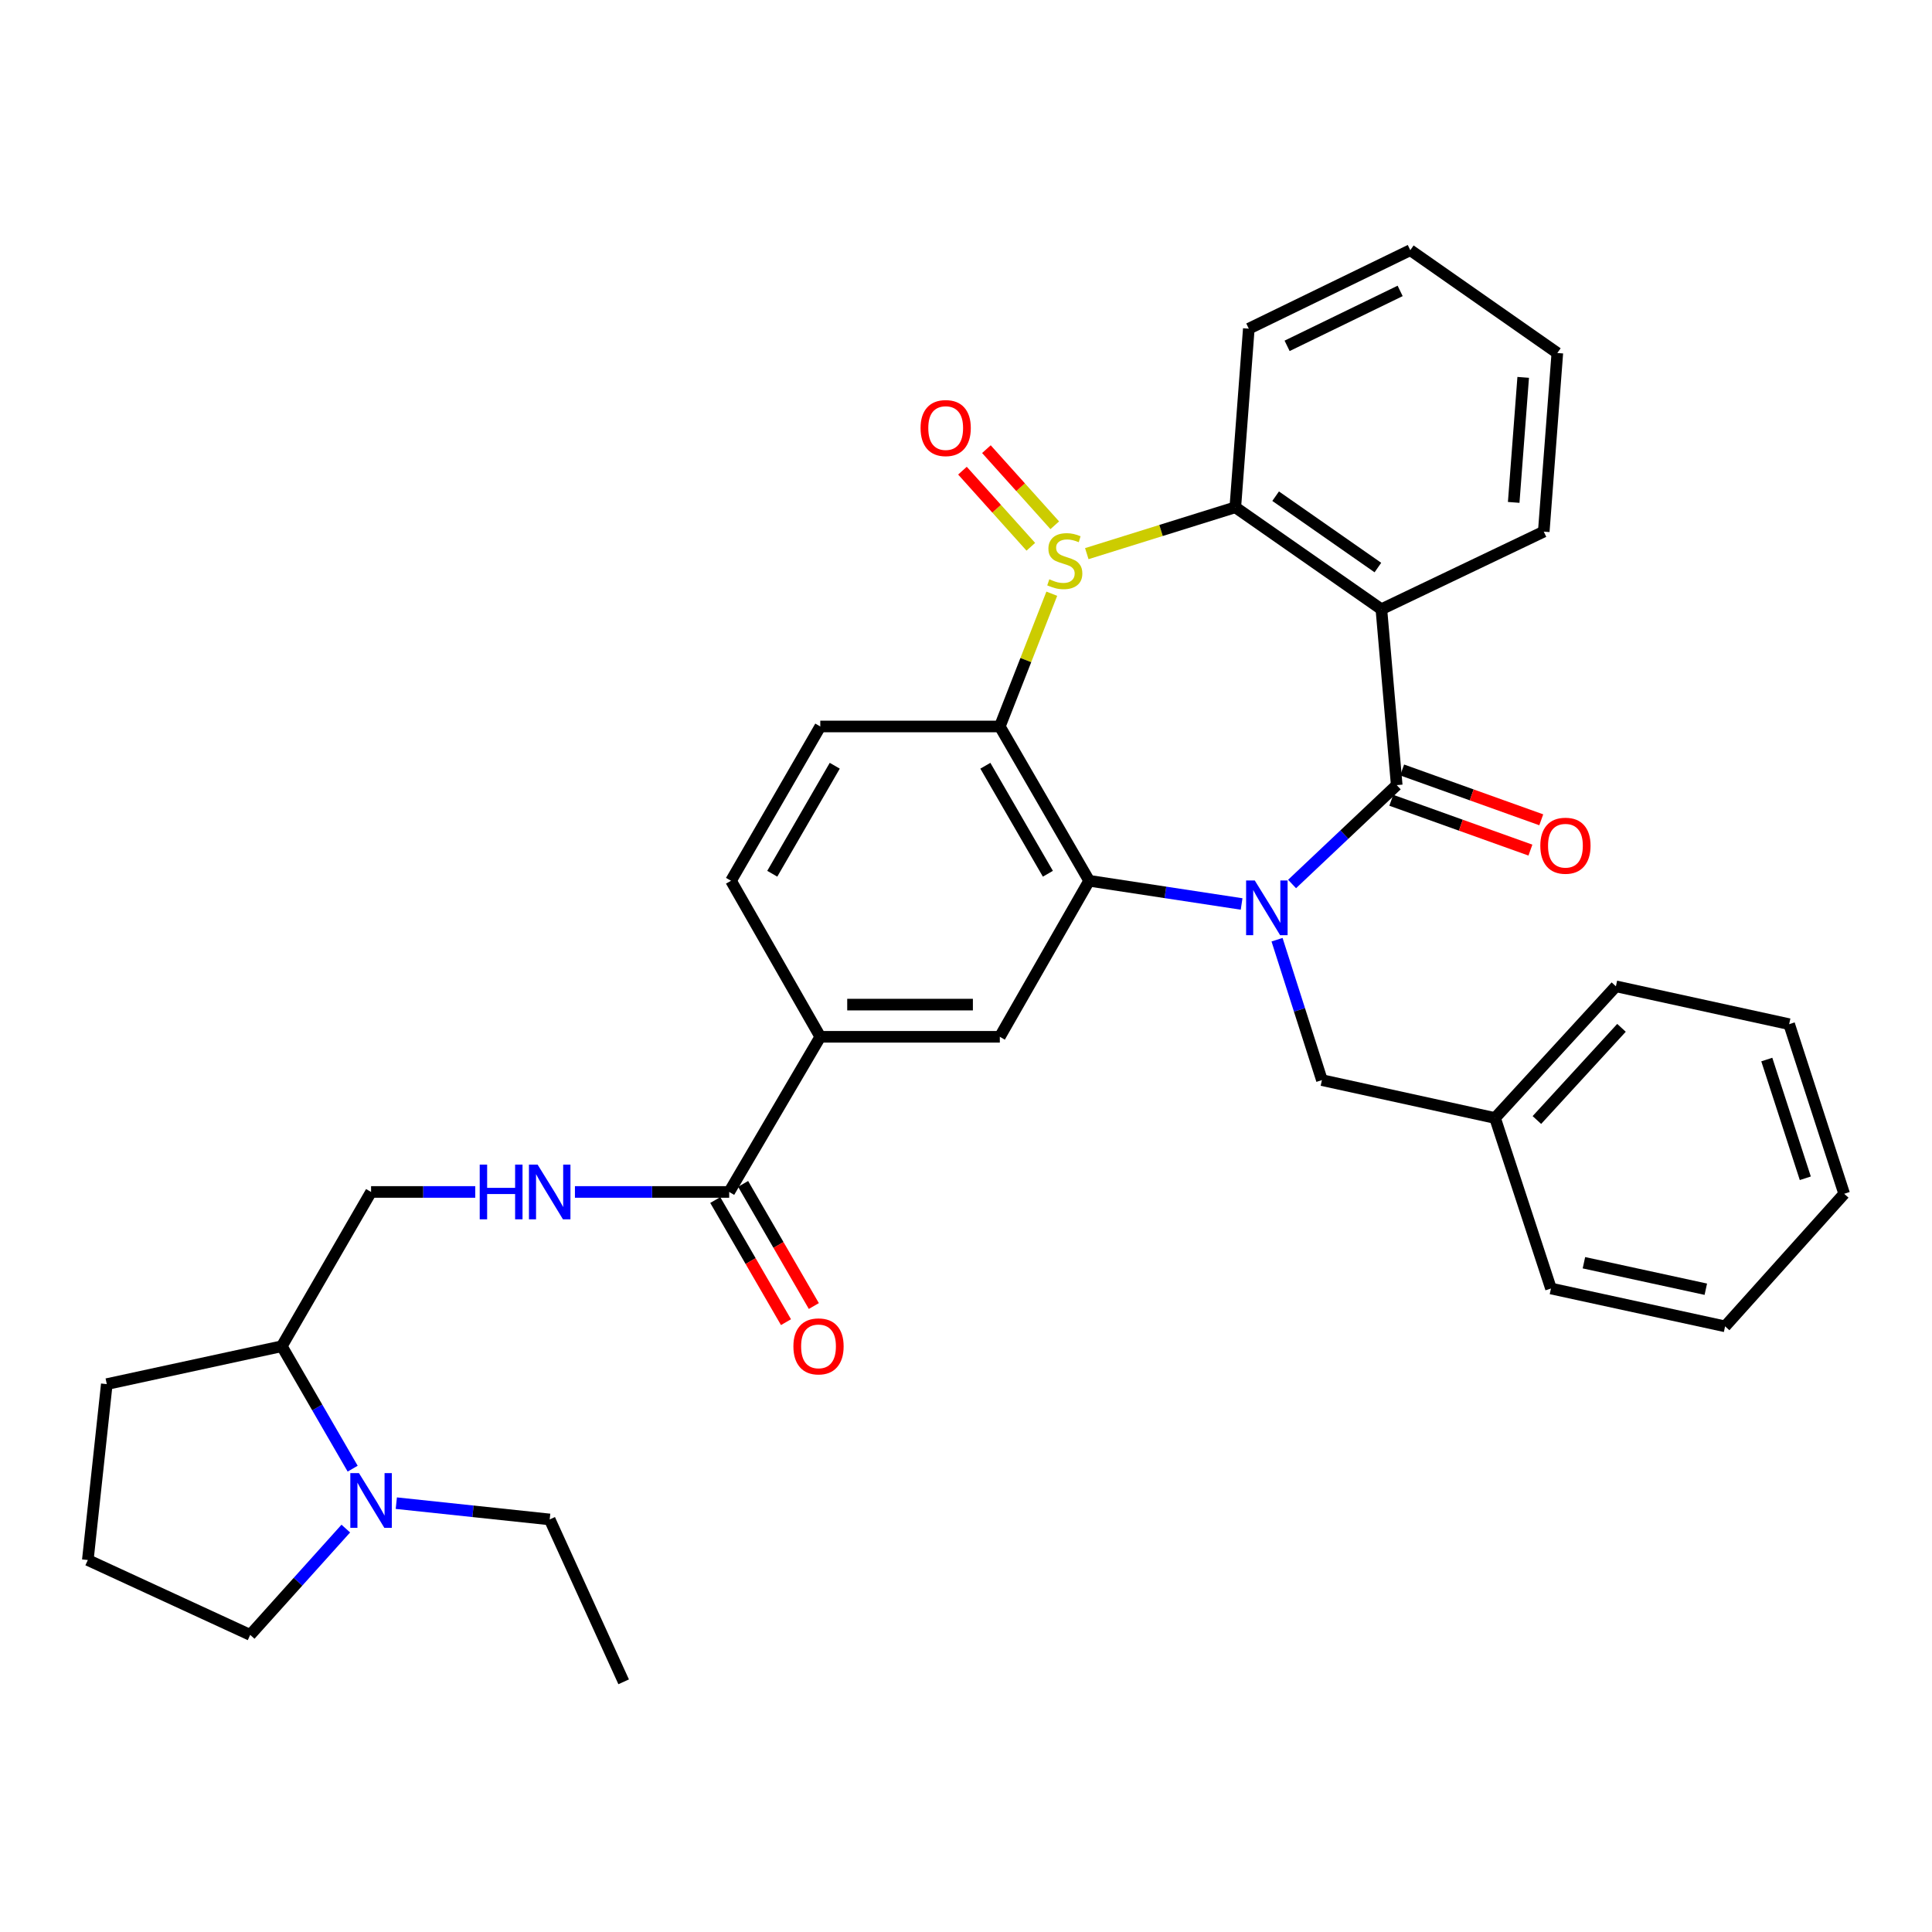 <?xml version='1.0' encoding='iso-8859-1'?>
<svg version='1.1' baseProfile='full'
              xmlns='http://www.w3.org/2000/svg'
                      xmlns:rdkit='http://www.rdkit.org/xml'
                      xmlns:xlink='http://www.w3.org/1999/xlink'
                  xml:space='preserve'
width='1000px' height='1000px' viewBox='0 0 1000 1000'>
<!-- END OF HEADER -->
<rect style='opacity:1.0;fill:#FFFFFF;stroke:none' width='1000' height='1000' x='0' y='0'> </rect>
<path class='bond-1' d='M 668.773,457.558 L 695.857,431.969' style='fill:none;fill-rule:evenodd;stroke:#0000FF;stroke-width:6px;stroke-linecap:butt;stroke-linejoin:miter;stroke-opacity:1' />
<path class='bond-1' d='M 695.857,431.969 L 722.941,406.381' style='fill:none;fill-rule:evenodd;stroke:#000000;stroke-width:6px;stroke-linecap:butt;stroke-linejoin:miter;stroke-opacity:1' />
<path class='bond-2' d='M 642.655,467.899 L 603.197,461.892' style='fill:none;fill-rule:evenodd;stroke:#0000FF;stroke-width:6px;stroke-linecap:butt;stroke-linejoin:miter;stroke-opacity:1' />
<path class='bond-2' d='M 603.197,461.892 L 563.74,455.884' style='fill:none;fill-rule:evenodd;stroke:#000000;stroke-width:6px;stroke-linecap:butt;stroke-linejoin:miter;stroke-opacity:1' />
<path class='bond-11' d='M 660.994,486.389 L 672.608,522.727' style='fill:none;fill-rule:evenodd;stroke:#0000FF;stroke-width:6px;stroke-linecap:butt;stroke-linejoin:miter;stroke-opacity:1' />
<path class='bond-11' d='M 672.608,522.727 L 684.221,559.065' style='fill:none;fill-rule:evenodd;stroke:#000000;stroke-width:6px;stroke-linecap:butt;stroke-linejoin:miter;stroke-opacity:1' />
<path class='bond-0' d='M 544.404,307.306 L 530.954,341.663' style='fill:none;fill-rule:evenodd;stroke:#CCCC00;stroke-width:6px;stroke-linecap:butt;stroke-linejoin:miter;stroke-opacity:1' />
<path class='bond-0' d='M 530.954,341.663 L 517.504,376.02' style='fill:none;fill-rule:evenodd;stroke:#000000;stroke-width:6px;stroke-linecap:butt;stroke-linejoin:miter;stroke-opacity:1' />
<path class='bond-13' d='M 545.944,271.876 L 528.253,252.18' style='fill:none;fill-rule:evenodd;stroke:#CCCC00;stroke-width:6px;stroke-linecap:butt;stroke-linejoin:miter;stroke-opacity:1' />
<path class='bond-13' d='M 528.253,252.18 L 510.563,232.484' style='fill:none;fill-rule:evenodd;stroke:#FF0000;stroke-width:6px;stroke-linecap:butt;stroke-linejoin:miter;stroke-opacity:1' />
<path class='bond-13' d='M 533.548,283.01 L 515.858,263.314' style='fill:none;fill-rule:evenodd;stroke:#CCCC00;stroke-width:6px;stroke-linecap:butt;stroke-linejoin:miter;stroke-opacity:1' />
<path class='bond-13' d='M 515.858,263.314 L 498.167,243.618' style='fill:none;fill-rule:evenodd;stroke:#FF0000;stroke-width:6px;stroke-linecap:butt;stroke-linejoin:miter;stroke-opacity:1' />
<path class='bond-34' d='M 562.524,286.565 L 600.958,274.569' style='fill:none;fill-rule:evenodd;stroke:#CCCC00;stroke-width:6px;stroke-linecap:butt;stroke-linejoin:miter;stroke-opacity:1' />
<path class='bond-34' d='M 600.958,274.569 L 639.392,262.573' style='fill:none;fill-rule:evenodd;stroke:#000000;stroke-width:6px;stroke-linecap:butt;stroke-linejoin:miter;stroke-opacity:1' />
<path class='bond-4' d='M 722.941,406.381 L 714.999,315.344' style='fill:none;fill-rule:evenodd;stroke:#000000;stroke-width:6px;stroke-linecap:butt;stroke-linejoin:miter;stroke-opacity:1' />
<path class='bond-14' d='M 720.132,414.224 L 756.135,427.119' style='fill:none;fill-rule:evenodd;stroke:#000000;stroke-width:6px;stroke-linecap:butt;stroke-linejoin:miter;stroke-opacity:1' />
<path class='bond-14' d='M 756.135,427.119 L 792.138,440.014' style='fill:none;fill-rule:evenodd;stroke:#FF0000;stroke-width:6px;stroke-linecap:butt;stroke-linejoin:miter;stroke-opacity:1' />
<path class='bond-14' d='M 725.75,398.538 L 761.753,411.433' style='fill:none;fill-rule:evenodd;stroke:#000000;stroke-width:6px;stroke-linecap:butt;stroke-linejoin:miter;stroke-opacity:1' />
<path class='bond-14' d='M 761.753,411.433 L 797.756,424.328' style='fill:none;fill-rule:evenodd;stroke:#FF0000;stroke-width:6px;stroke-linecap:butt;stroke-linejoin:miter;stroke-opacity:1' />
<path class='bond-3' d='M 563.74,455.884 L 517.504,376.02' style='fill:none;fill-rule:evenodd;stroke:#000000;stroke-width:6px;stroke-linecap:butt;stroke-linejoin:miter;stroke-opacity:1' />
<path class='bond-3' d='M 542.385,452.252 L 510.02,396.347' style='fill:none;fill-rule:evenodd;stroke:#000000;stroke-width:6px;stroke-linecap:butt;stroke-linejoin:miter;stroke-opacity:1' />
<path class='bond-6' d='M 563.74,455.884 L 517.504,536.646' style='fill:none;fill-rule:evenodd;stroke:#000000;stroke-width:6px;stroke-linecap:butt;stroke-linejoin:miter;stroke-opacity:1' />
<path class='bond-10' d='M 517.504,376.02 L 424.579,376.02' style='fill:none;fill-rule:evenodd;stroke:#000000;stroke-width:6px;stroke-linecap:butt;stroke-linejoin:miter;stroke-opacity:1' />
<path class='bond-5' d='M 714.999,315.344 L 639.392,262.573' style='fill:none;fill-rule:evenodd;stroke:#000000;stroke-width:6px;stroke-linecap:butt;stroke-linejoin:miter;stroke-opacity:1' />
<path class='bond-5' d='M 713.194,293.765 L 660.269,256.826' style='fill:none;fill-rule:evenodd;stroke:#000000;stroke-width:6px;stroke-linecap:butt;stroke-linejoin:miter;stroke-opacity:1' />
<path class='bond-19' d='M 714.999,315.344 L 799.047,275.171' style='fill:none;fill-rule:evenodd;stroke:#000000;stroke-width:6px;stroke-linecap:butt;stroke-linejoin:miter;stroke-opacity:1' />
<path class='bond-21' d='M 639.392,262.573 L 646.381,170.12' style='fill:none;fill-rule:evenodd;stroke:#000000;stroke-width:6px;stroke-linecap:butt;stroke-linejoin:miter;stroke-opacity:1' />
<path class='bond-8' d='M 517.504,536.646 L 424.579,536.646' style='fill:none;fill-rule:evenodd;stroke:#000000;stroke-width:6px;stroke-linecap:butt;stroke-linejoin:miter;stroke-opacity:1' />
<path class='bond-8' d='M 503.565,519.985 L 438.518,519.985' style='fill:none;fill-rule:evenodd;stroke:#000000;stroke-width:6px;stroke-linecap:butt;stroke-linejoin:miter;stroke-opacity:1' />
<path class='bond-7' d='M 377.427,616.955 L 424.579,536.646' style='fill:none;fill-rule:evenodd;stroke:#000000;stroke-width:6px;stroke-linecap:butt;stroke-linejoin:miter;stroke-opacity:1' />
<path class='bond-12' d='M 377.427,616.955 L 337.505,616.955' style='fill:none;fill-rule:evenodd;stroke:#000000;stroke-width:6px;stroke-linecap:butt;stroke-linejoin:miter;stroke-opacity:1' />
<path class='bond-12' d='M 337.505,616.955 L 297.583,616.955' style='fill:none;fill-rule:evenodd;stroke:#0000FF;stroke-width:6px;stroke-linecap:butt;stroke-linejoin:miter;stroke-opacity:1' />
<path class='bond-17' d='M 370.217,621.129 L 388.521,652.739' style='fill:none;fill-rule:evenodd;stroke:#000000;stroke-width:6px;stroke-linecap:butt;stroke-linejoin:miter;stroke-opacity:1' />
<path class='bond-17' d='M 388.521,652.739 L 406.825,684.349' style='fill:none;fill-rule:evenodd;stroke:#FF0000;stroke-width:6px;stroke-linecap:butt;stroke-linejoin:miter;stroke-opacity:1' />
<path class='bond-17' d='M 384.636,612.78 L 402.94,644.39' style='fill:none;fill-rule:evenodd;stroke:#000000;stroke-width:6px;stroke-linecap:butt;stroke-linejoin:miter;stroke-opacity:1' />
<path class='bond-17' d='M 402.94,644.39 L 421.244,675.999' style='fill:none;fill-rule:evenodd;stroke:#FF0000;stroke-width:6px;stroke-linecap:butt;stroke-linejoin:miter;stroke-opacity:1' />
<path class='bond-16' d='M 424.579,536.646 L 378.371,455.884' style='fill:none;fill-rule:evenodd;stroke:#000000;stroke-width:6px;stroke-linecap:butt;stroke-linejoin:miter;stroke-opacity:1' />
<path class='bond-9' d='M 182.538,760.18 L 164.198,728.49' style='fill:none;fill-rule:evenodd;stroke:#0000FF;stroke-width:6px;stroke-linecap:butt;stroke-linejoin:miter;stroke-opacity:1' />
<path class='bond-9' d='M 164.198,728.49 L 145.859,696.801' style='fill:none;fill-rule:evenodd;stroke:#000000;stroke-width:6px;stroke-linecap:butt;stroke-linejoin:miter;stroke-opacity:1' />
<path class='bond-22' d='M 178.988,791.19 L 154.245,818.704' style='fill:none;fill-rule:evenodd;stroke:#0000FF;stroke-width:6px;stroke-linecap:butt;stroke-linejoin:miter;stroke-opacity:1' />
<path class='bond-22' d='M 154.245,818.704 L 129.503,846.218' style='fill:none;fill-rule:evenodd;stroke:#000000;stroke-width:6px;stroke-linecap:butt;stroke-linejoin:miter;stroke-opacity:1' />
<path class='bond-23' d='M 205.131,778.033 L 244.826,782.246' style='fill:none;fill-rule:evenodd;stroke:#0000FF;stroke-width:6px;stroke-linecap:butt;stroke-linejoin:miter;stroke-opacity:1' />
<path class='bond-23' d='M 244.826,782.246 L 284.52,786.458' style='fill:none;fill-rule:evenodd;stroke:#000000;stroke-width:6px;stroke-linecap:butt;stroke-linejoin:miter;stroke-opacity:1' />
<path class='bond-35' d='M 424.579,376.02 L 378.371,455.884' style='fill:none;fill-rule:evenodd;stroke:#000000;stroke-width:6px;stroke-linecap:butt;stroke-linejoin:miter;stroke-opacity:1' />
<path class='bond-35' d='M 432.069,396.343 L 399.724,452.248' style='fill:none;fill-rule:evenodd;stroke:#000000;stroke-width:6px;stroke-linecap:butt;stroke-linejoin:miter;stroke-opacity:1' />
<path class='bond-20' d='M 684.221,559.065 L 773.832,578.68' style='fill:none;fill-rule:evenodd;stroke:#000000;stroke-width:6px;stroke-linecap:butt;stroke-linejoin:miter;stroke-opacity:1' />
<path class='bond-18' d='M 245.989,616.955 L 219.028,616.955' style='fill:none;fill-rule:evenodd;stroke:#0000FF;stroke-width:6px;stroke-linecap:butt;stroke-linejoin:miter;stroke-opacity:1' />
<path class='bond-18' d='M 219.028,616.955 L 192.067,616.955' style='fill:none;fill-rule:evenodd;stroke:#000000;stroke-width:6px;stroke-linecap:butt;stroke-linejoin:miter;stroke-opacity:1' />
<path class='bond-15' d='M 145.859,696.801 L 192.067,616.955' style='fill:none;fill-rule:evenodd;stroke:#000000;stroke-width:6px;stroke-linecap:butt;stroke-linejoin:miter;stroke-opacity:1' />
<path class='bond-25' d='M 145.859,696.801 L 55.276,716.415' style='fill:none;fill-rule:evenodd;stroke:#000000;stroke-width:6px;stroke-linecap:butt;stroke-linejoin:miter;stroke-opacity:1' />
<path class='bond-29' d='M 799.047,275.171 L 806.073,182.718' style='fill:none;fill-rule:evenodd;stroke:#000000;stroke-width:6px;stroke-linecap:butt;stroke-linejoin:miter;stroke-opacity:1' />
<path class='bond-29' d='M 783.487,260.041 L 788.405,195.323' style='fill:none;fill-rule:evenodd;stroke:#000000;stroke-width:6px;stroke-linecap:butt;stroke-linejoin:miter;stroke-opacity:1' />
<path class='bond-26' d='M 773.832,578.68 L 836.387,510.515' style='fill:none;fill-rule:evenodd;stroke:#000000;stroke-width:6px;stroke-linecap:butt;stroke-linejoin:miter;stroke-opacity:1' />
<path class='bond-26' d='M 795.491,579.72 L 839.28,532.005' style='fill:none;fill-rule:evenodd;stroke:#000000;stroke-width:6px;stroke-linecap:butt;stroke-linejoin:miter;stroke-opacity:1' />
<path class='bond-27' d='M 773.832,578.68 L 802.777,666.93' style='fill:none;fill-rule:evenodd;stroke:#000000;stroke-width:6px;stroke-linecap:butt;stroke-linejoin:miter;stroke-opacity:1' />
<path class='bond-37' d='M 646.381,170.12 L 729.966,129.494' style='fill:none;fill-rule:evenodd;stroke:#000000;stroke-width:6px;stroke-linecap:butt;stroke-linejoin:miter;stroke-opacity:1' />
<path class='bond-37' d='M 666.202,179.011 L 724.712,150.573' style='fill:none;fill-rule:evenodd;stroke:#000000;stroke-width:6px;stroke-linecap:butt;stroke-linejoin:miter;stroke-opacity:1' />
<path class='bond-38' d='M 129.503,846.218 L 45.455,807.47' style='fill:none;fill-rule:evenodd;stroke:#000000;stroke-width:6px;stroke-linecap:butt;stroke-linejoin:miter;stroke-opacity:1' />
<path class='bond-28' d='M 284.52,786.458 L 322.804,870.506' style='fill:none;fill-rule:evenodd;stroke:#000000;stroke-width:6px;stroke-linecap:butt;stroke-linejoin:miter;stroke-opacity:1' />
<path class='bond-24' d='M 45.455,807.47 L 55.276,716.415' style='fill:none;fill-rule:evenodd;stroke:#000000;stroke-width:6px;stroke-linecap:butt;stroke-linejoin:miter;stroke-opacity:1' />
<path class='bond-31' d='M 836.387,510.515 L 926.063,530.111' style='fill:none;fill-rule:evenodd;stroke:#000000;stroke-width:6px;stroke-linecap:butt;stroke-linejoin:miter;stroke-opacity:1' />
<path class='bond-32' d='M 802.777,666.93 L 892.907,686.517' style='fill:none;fill-rule:evenodd;stroke:#000000;stroke-width:6px;stroke-linecap:butt;stroke-linejoin:miter;stroke-opacity:1' />
<path class='bond-32' d='M 819.835,653.587 L 882.926,667.297' style='fill:none;fill-rule:evenodd;stroke:#000000;stroke-width:6px;stroke-linecap:butt;stroke-linejoin:miter;stroke-opacity:1' />
<path class='bond-30' d='M 806.073,182.718 L 729.966,129.494' style='fill:none;fill-rule:evenodd;stroke:#000000;stroke-width:6px;stroke-linecap:butt;stroke-linejoin:miter;stroke-opacity:1' />
<path class='bond-36' d='M 926.063,530.111 L 954.545,617.899' style='fill:none;fill-rule:evenodd;stroke:#000000;stroke-width:6px;stroke-linecap:butt;stroke-linejoin:miter;stroke-opacity:1' />
<path class='bond-36' d='M 914.487,548.421 L 934.425,609.873' style='fill:none;fill-rule:evenodd;stroke:#000000;stroke-width:6px;stroke-linecap:butt;stroke-linejoin:miter;stroke-opacity:1' />
<path class='bond-33' d='M 892.907,686.517 L 954.545,617.899' style='fill:none;fill-rule:evenodd;stroke:#000000;stroke-width:6px;stroke-linecap:butt;stroke-linejoin:miter;stroke-opacity:1' />
<path  class='atom-0' d='M 649.461 455.729
L 658.741 470.729
Q 659.661 472.209, 661.141 474.889
Q 662.621 477.569, 662.701 477.729
L 662.701 455.729
L 666.461 455.729
L 666.461 484.049
L 662.581 484.049
L 652.621 467.649
Q 651.461 465.729, 650.221 463.529
Q 649.021 461.329, 648.661 460.649
L 648.661 484.049
L 644.981 484.049
L 644.981 455.729
L 649.461 455.729
' fill='#0000FF'/>
<path  class='atom-1' d='M 543.132 299.84
Q 543.452 299.96, 544.772 300.52
Q 546.092 301.08, 547.532 301.44
Q 549.012 301.76, 550.452 301.76
Q 553.132 301.76, 554.692 300.48
Q 556.252 299.16, 556.252 296.88
Q 556.252 295.32, 555.452 294.36
Q 554.692 293.4, 553.492 292.88
Q 552.292 292.36, 550.292 291.76
Q 547.772 291, 546.252 290.28
Q 544.772 289.56, 543.692 288.04
Q 542.652 286.52, 542.652 283.96
Q 542.652 280.4, 545.052 278.2
Q 547.492 276, 552.292 276
Q 555.572 276, 559.292 277.56
L 558.372 280.64
Q 554.972 279.24, 552.412 279.24
Q 549.652 279.24, 548.132 280.4
Q 546.612 281.52, 546.652 283.48
Q 546.652 285, 547.412 285.92
Q 548.212 286.84, 549.332 287.36
Q 550.492 287.88, 552.412 288.48
Q 554.972 289.28, 556.492 290.08
Q 558.012 290.88, 559.092 292.52
Q 560.212 294.12, 560.212 296.88
Q 560.212 300.8, 557.572 302.92
Q 554.972 305, 550.612 305
Q 548.092 305, 546.172 304.44
Q 544.292 303.92, 542.052 303
L 543.132 299.84
' fill='#CCCC00'/>
<path  class='atom-10' d='M 185.807 762.486
L 195.087 777.486
Q 196.007 778.966, 197.487 781.646
Q 198.967 784.326, 199.047 784.486
L 199.047 762.486
L 202.807 762.486
L 202.807 790.806
L 198.927 790.806
L 188.967 774.406
Q 187.807 772.486, 186.567 770.286
Q 185.367 768.086, 185.007 767.406
L 185.007 790.806
L 181.327 790.806
L 181.327 762.486
L 185.807 762.486
' fill='#0000FF'/>
<path  class='atom-13' d='M 248.3 602.795
L 252.14 602.795
L 252.14 614.835
L 266.62 614.835
L 266.62 602.795
L 270.46 602.795
L 270.46 631.115
L 266.62 631.115
L 266.62 618.035
L 252.14 618.035
L 252.14 631.115
L 248.3 631.115
L 248.3 602.795
' fill='#0000FF'/>
<path  class='atom-13' d='M 278.26 602.795
L 287.54 617.795
Q 288.46 619.275, 289.94 621.955
Q 291.42 624.635, 291.5 624.795
L 291.5 602.795
L 295.26 602.795
L 295.26 631.115
L 291.38 631.115
L 281.42 614.715
Q 280.26 612.795, 279.02 610.595
Q 277.82 608.395, 277.46 607.715
L 277.46 631.115
L 273.78 631.115
L 273.78 602.795
L 278.26 602.795
' fill='#0000FF'/>
<path  class='atom-14' d='M 476.485 221.564
Q 476.485 214.764, 479.845 210.964
Q 483.205 207.164, 489.485 207.164
Q 495.765 207.164, 499.125 210.964
Q 502.485 214.764, 502.485 221.564
Q 502.485 228.444, 499.085 232.364
Q 495.685 236.244, 489.485 236.244
Q 483.245 236.244, 479.845 232.364
Q 476.485 228.484, 476.485 221.564
M 489.485 233.044
Q 493.805 233.044, 496.125 230.164
Q 498.485 227.244, 498.485 221.564
Q 498.485 216.004, 496.125 213.204
Q 493.805 210.364, 489.485 210.364
Q 485.165 210.364, 482.805 213.164
Q 480.485 215.964, 480.485 221.564
Q 480.485 227.284, 482.805 230.164
Q 485.165 233.044, 489.485 233.044
' fill='#FF0000'/>
<path  class='atom-15' d='M 797.266 437.738
Q 797.266 430.938, 800.626 427.138
Q 803.986 423.338, 810.266 423.338
Q 816.546 423.338, 819.906 427.138
Q 823.266 430.938, 823.266 437.738
Q 823.266 444.618, 819.866 448.538
Q 816.466 452.418, 810.266 452.418
Q 804.026 452.418, 800.626 448.538
Q 797.266 444.658, 797.266 437.738
M 810.266 449.218
Q 814.586 449.218, 816.906 446.338
Q 819.266 443.418, 819.266 437.738
Q 819.266 432.178, 816.906 429.378
Q 814.586 426.538, 810.266 426.538
Q 805.946 426.538, 803.586 429.338
Q 801.266 432.138, 801.266 437.738
Q 801.266 443.458, 803.586 446.338
Q 805.946 449.218, 810.266 449.218
' fill='#FF0000'/>
<path  class='atom-18' d='M 410.662 696.881
Q 410.662 690.081, 414.022 686.281
Q 417.382 682.481, 423.662 682.481
Q 429.942 682.481, 433.302 686.281
Q 436.662 690.081, 436.662 696.881
Q 436.662 703.761, 433.262 707.681
Q 429.862 711.561, 423.662 711.561
Q 417.422 711.561, 414.022 707.681
Q 410.662 703.801, 410.662 696.881
M 423.662 708.361
Q 427.982 708.361, 430.302 705.481
Q 432.662 702.561, 432.662 696.881
Q 432.662 691.321, 430.302 688.521
Q 427.982 685.681, 423.662 685.681
Q 419.342 685.681, 416.982 688.481
Q 414.662 691.281, 414.662 696.881
Q 414.662 702.601, 416.982 705.481
Q 419.342 708.361, 423.662 708.361
' fill='#FF0000'/>
</svg>

